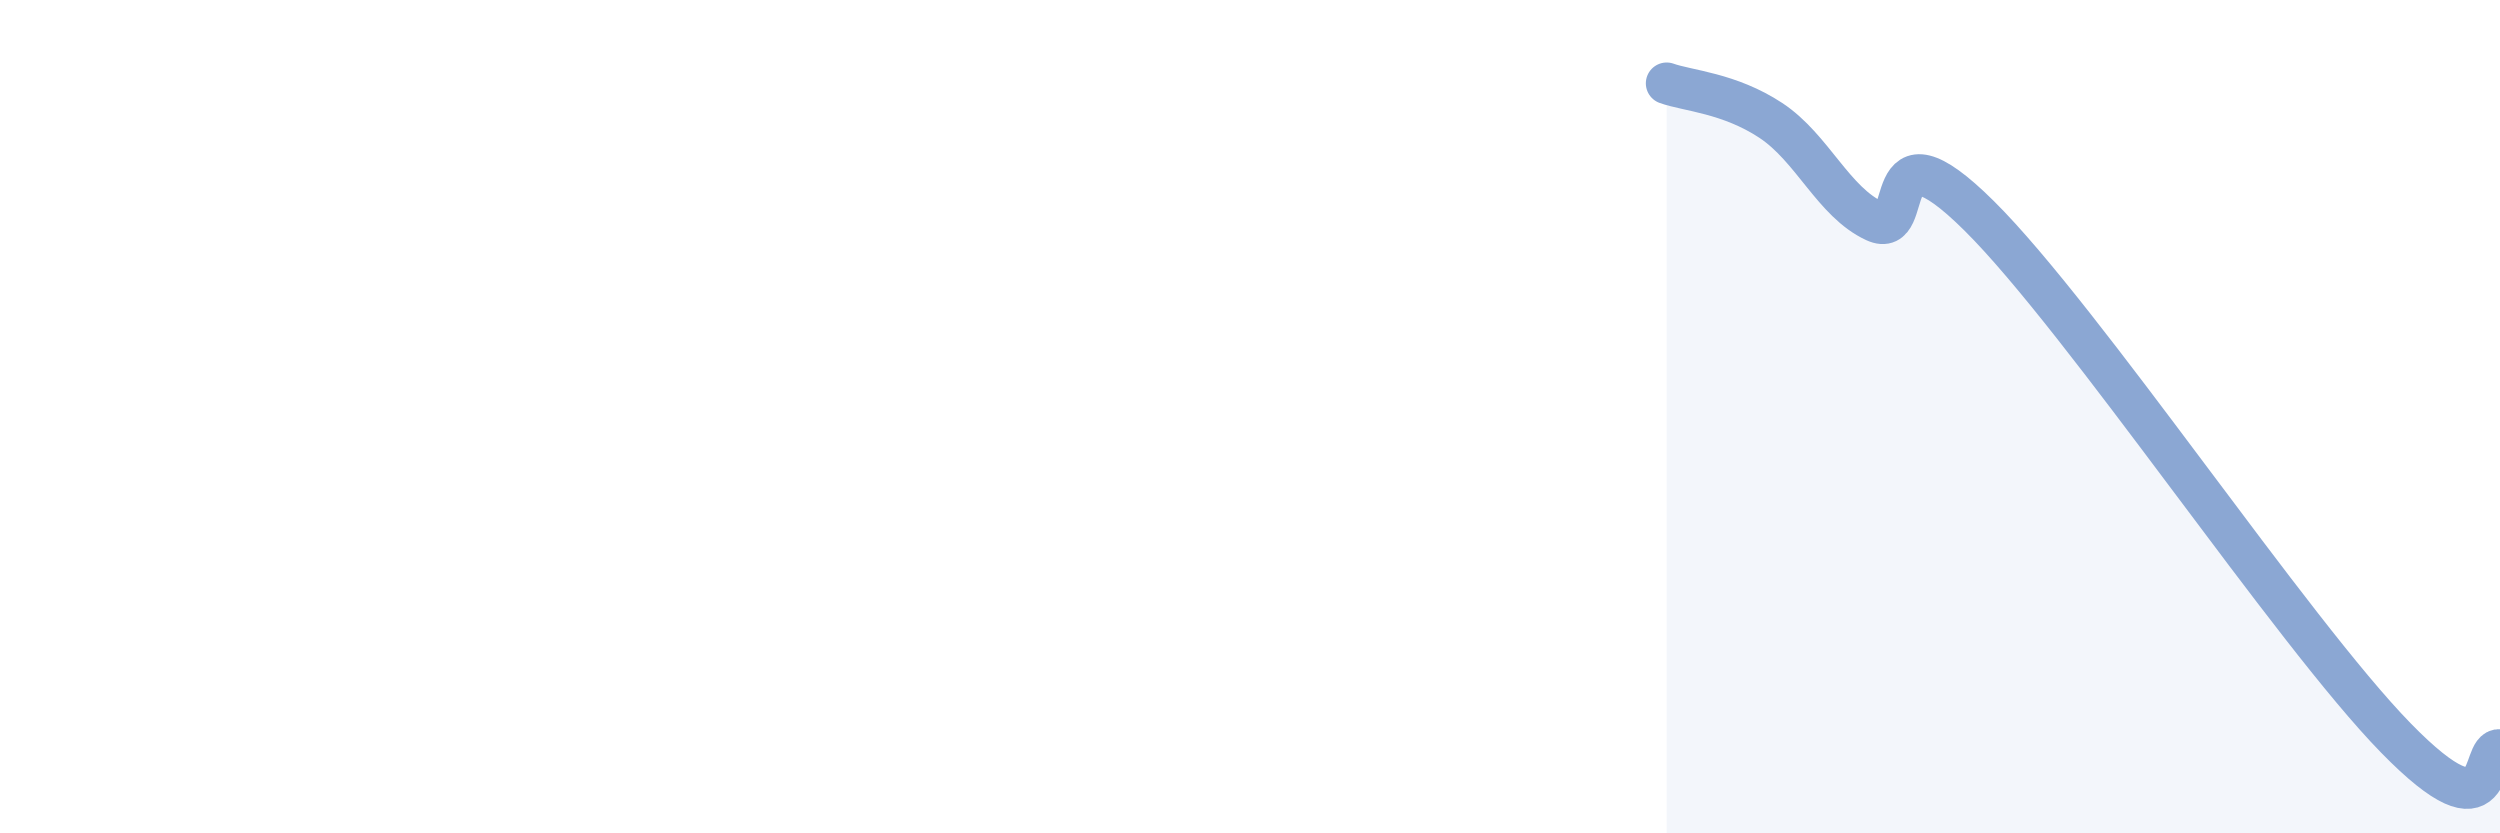 
    <svg width="60" height="20" viewBox="0 0 60 20" xmlns="http://www.w3.org/2000/svg">
      <path
        d="M 40,2 C 40.5,2.18 41.5,2.23 42.5,2.89 C 43.5,3.55 44,4.85 45,5.31 C 46,5.77 45,2.7 47.5,5.18 C 50,7.66 55,15.15 57.5,17.71 C 60,20.27 59.5,17.94 60,18L60 20L40 20Z"
        fill="#8ba7d3"
        opacity="0.1"
        stroke-linecap="round"
        stroke-linejoin="round"
      />
      <path
        d="M 40,2 C 40.5,2.18 41.5,2.23 42.5,2.89 C 43.5,3.55 44,4.85 45,5.31 C 46,5.77 45,2.7 47.5,5.18 C 50,7.66 55,15.15 57.5,17.71 C 60,20.27 59.5,17.94 60,18"
        stroke="#8ba7d3"
        stroke-width="1"
        fill="none"
        stroke-linecap="round"
        stroke-linejoin="round"
      />
    </svg>
  